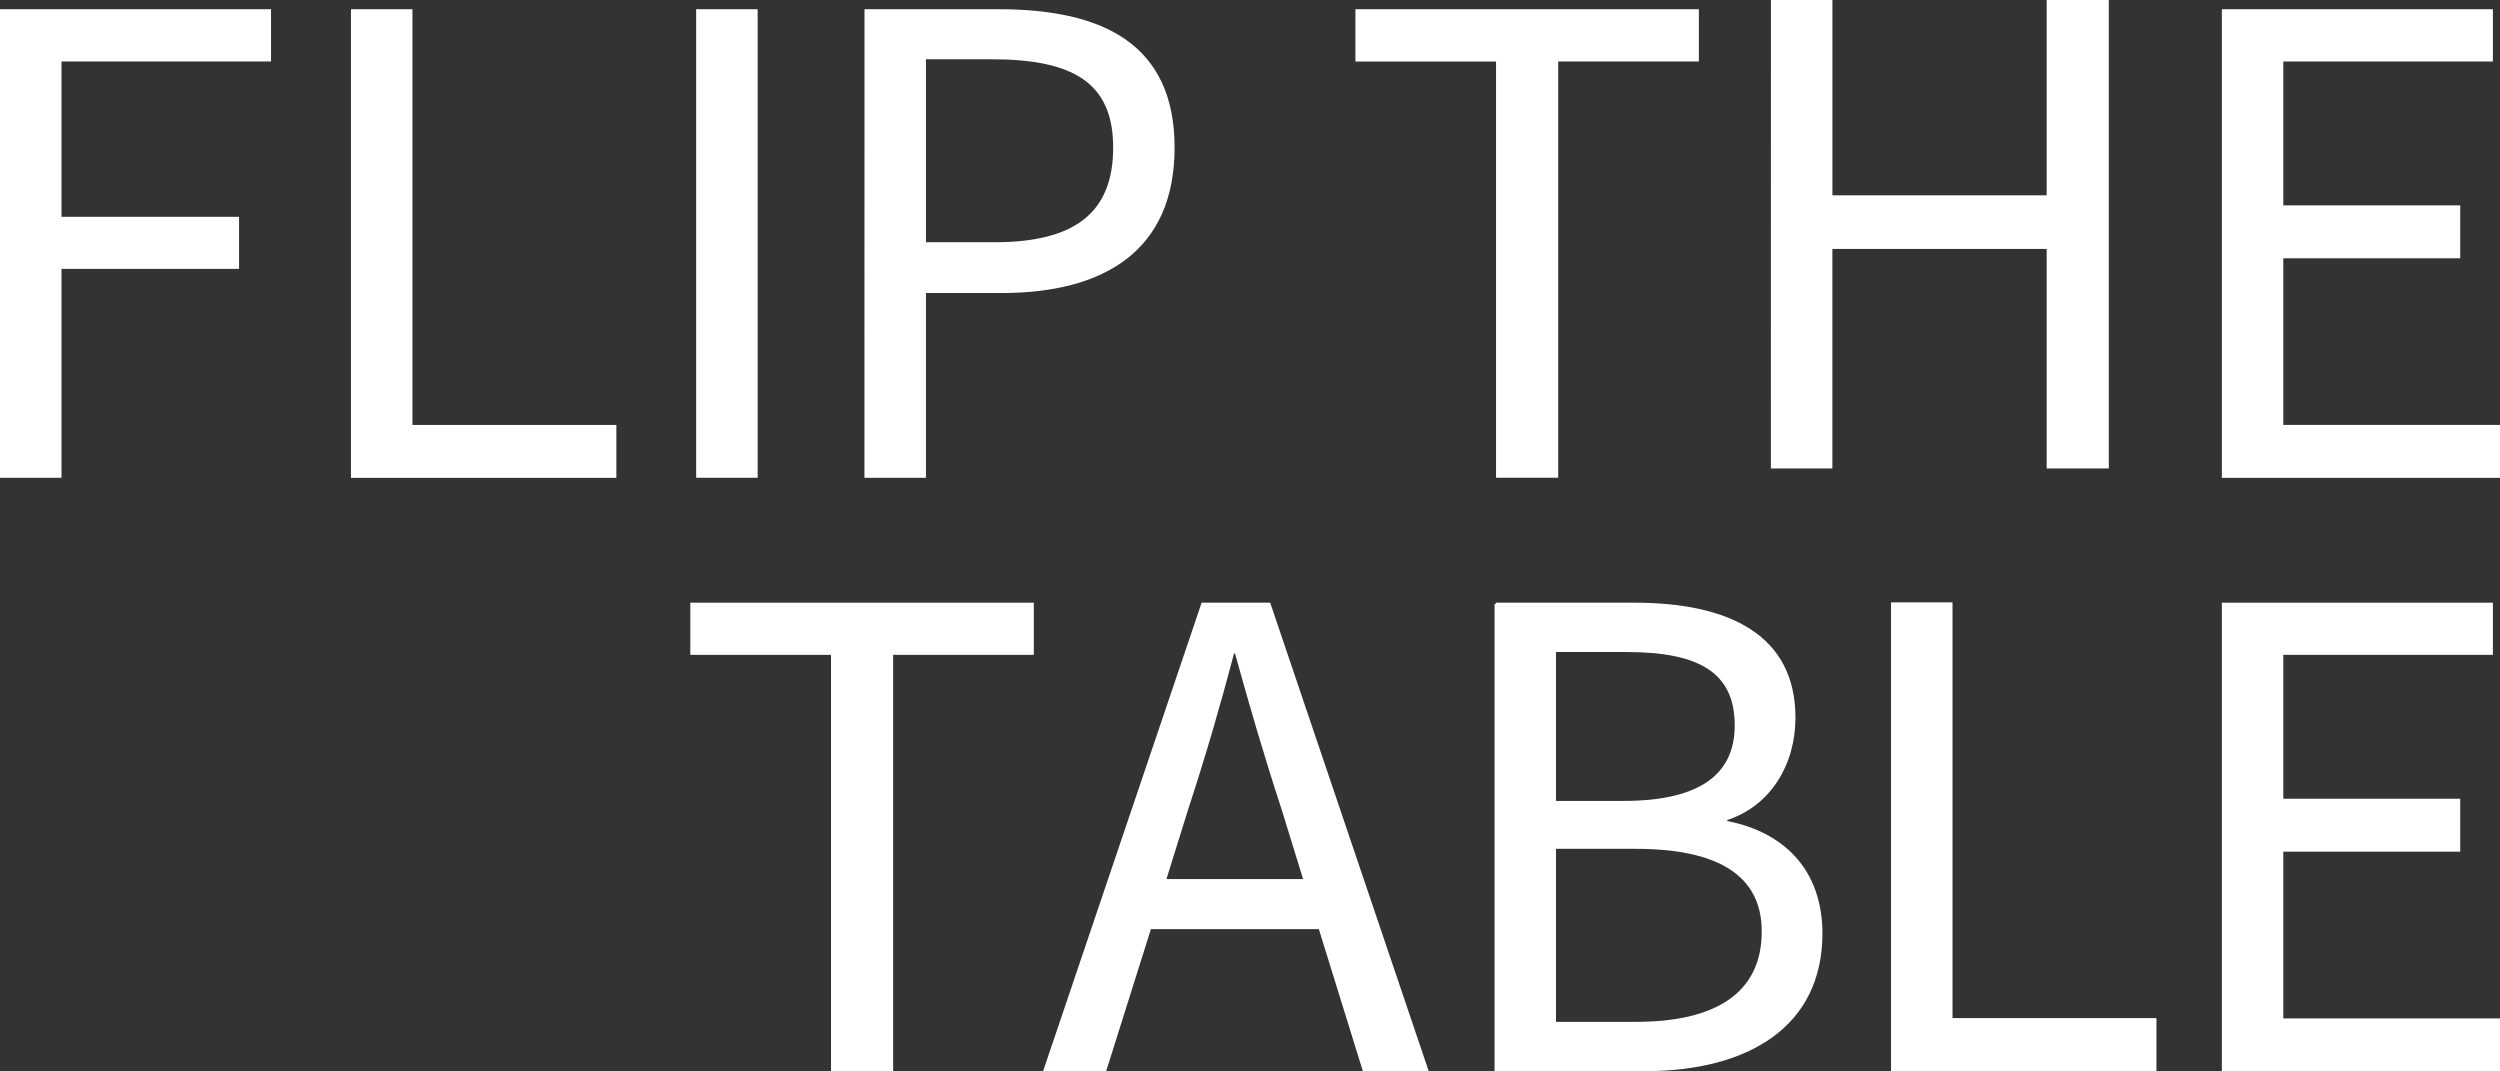 <svg xmlns="http://www.w3.org/2000/svg" id="Layer_1_copy" data-name="Layer 1 copy" viewBox="0 0 1016.29 435.51"><rect x="0" y="0" width="1016.29" height="435.51" fill="#333333" stroke="none"/><defs><style>      .cls-1 {        fill: #fff;        stroke: #fff;        stroke-miterlimit: 10;      }    </style></defs><path class="cls-1" d="m.5,4.25h109.18v20.25H24.5v64.12h72.18v20.18H24.5v84.92H.5V4.25Z"></path><path class="cls-1" d="m143.17,4.25h24v169h82.89v20.51h-106.89V4.25Z"></path><path class="cls-1" d="m283.5,4.25h24v189.47h-24V4.25Z"></path><path class="cls-1" d="m351.93,4.25h54c42.46,0,71.06,14.15,71.06,55.74s-28.31,58.63-69.9,58.63h-31.18v75.1h-24l.02-189.47Zm52.28,94.73c32.93,0,48.81-12.13,48.81-39s-16.75-36.39-50-36.39h-27.11v75.38h28.3Z"></path><path class="cls-1" d="m608.67,24.5h-57.17V4.25h138.62v20.25h-57.19v169.22h-24.26V24.5Z"></path><path class="cls-1" d="m720.41.5h24v79.4h88.09V.5h24.26v189.44h-24.26v-89.25h-88.11v89.25h-24l.02-189.44Z"></path><path class="cls-1" d="m903.72,4.25h109.18v20.25h-85.2v59.49h71.92v20.51h-71.92v68.74h88.09v20.51h-112.07V4.25Z"></path><path class="cls-1" d="m903.72,245.5h109.18v20.2h-85.2v59.5h71.92v20.51h-71.92v68.79h88.09v20.51h-112.07v-189.51Z"></path><path class="cls-1" d="m338.32,265.71h-57.19v-20.21h138.63v20.21h-57.18v169.26h-24.26v-169.26Z"></path><path class="cls-1" d="m488.84,245.5h27.15l64.12,189.47h-25.71l-17.9-57.77h-69l-18.2,57.77h-24.58l64.12-189.47Zm-15.34,112.35h56.9l-8.9-28.88c-6.93-21.09-13-41.88-19.07-63.83h-1.15c-5.78,21.95-11.86,42.74-18.78,63.83l-9,28.88Z"></path><path class="cls-1" d="m608.06,245.5h56.32c38.41,0,65,13,65,46.21,0,18.77-9.82,35.52-27.73,41.3v1.16c22.85,4.33,38.69,19.33,38.69,45.33,0,37.26-29.46,55.46-71.92,55.46h-60.36v-189.46Zm52,80.58c32.35,0,45.63-11.84,45.63-31.19,0-22-15-30.33-44.48-30.33h-29.18v61.52h28.03Zm4.91,89.82c32.64,0,51.7-11.84,51.7-37.25,0-23.4-18.49-34.09-51.7-34.09h-32.94v71.34h32.94Z"></path><path class="cls-1" d="m769.23,245.37h24v169h82.9v20.5h-106.9v-189.5Z"></path></svg>